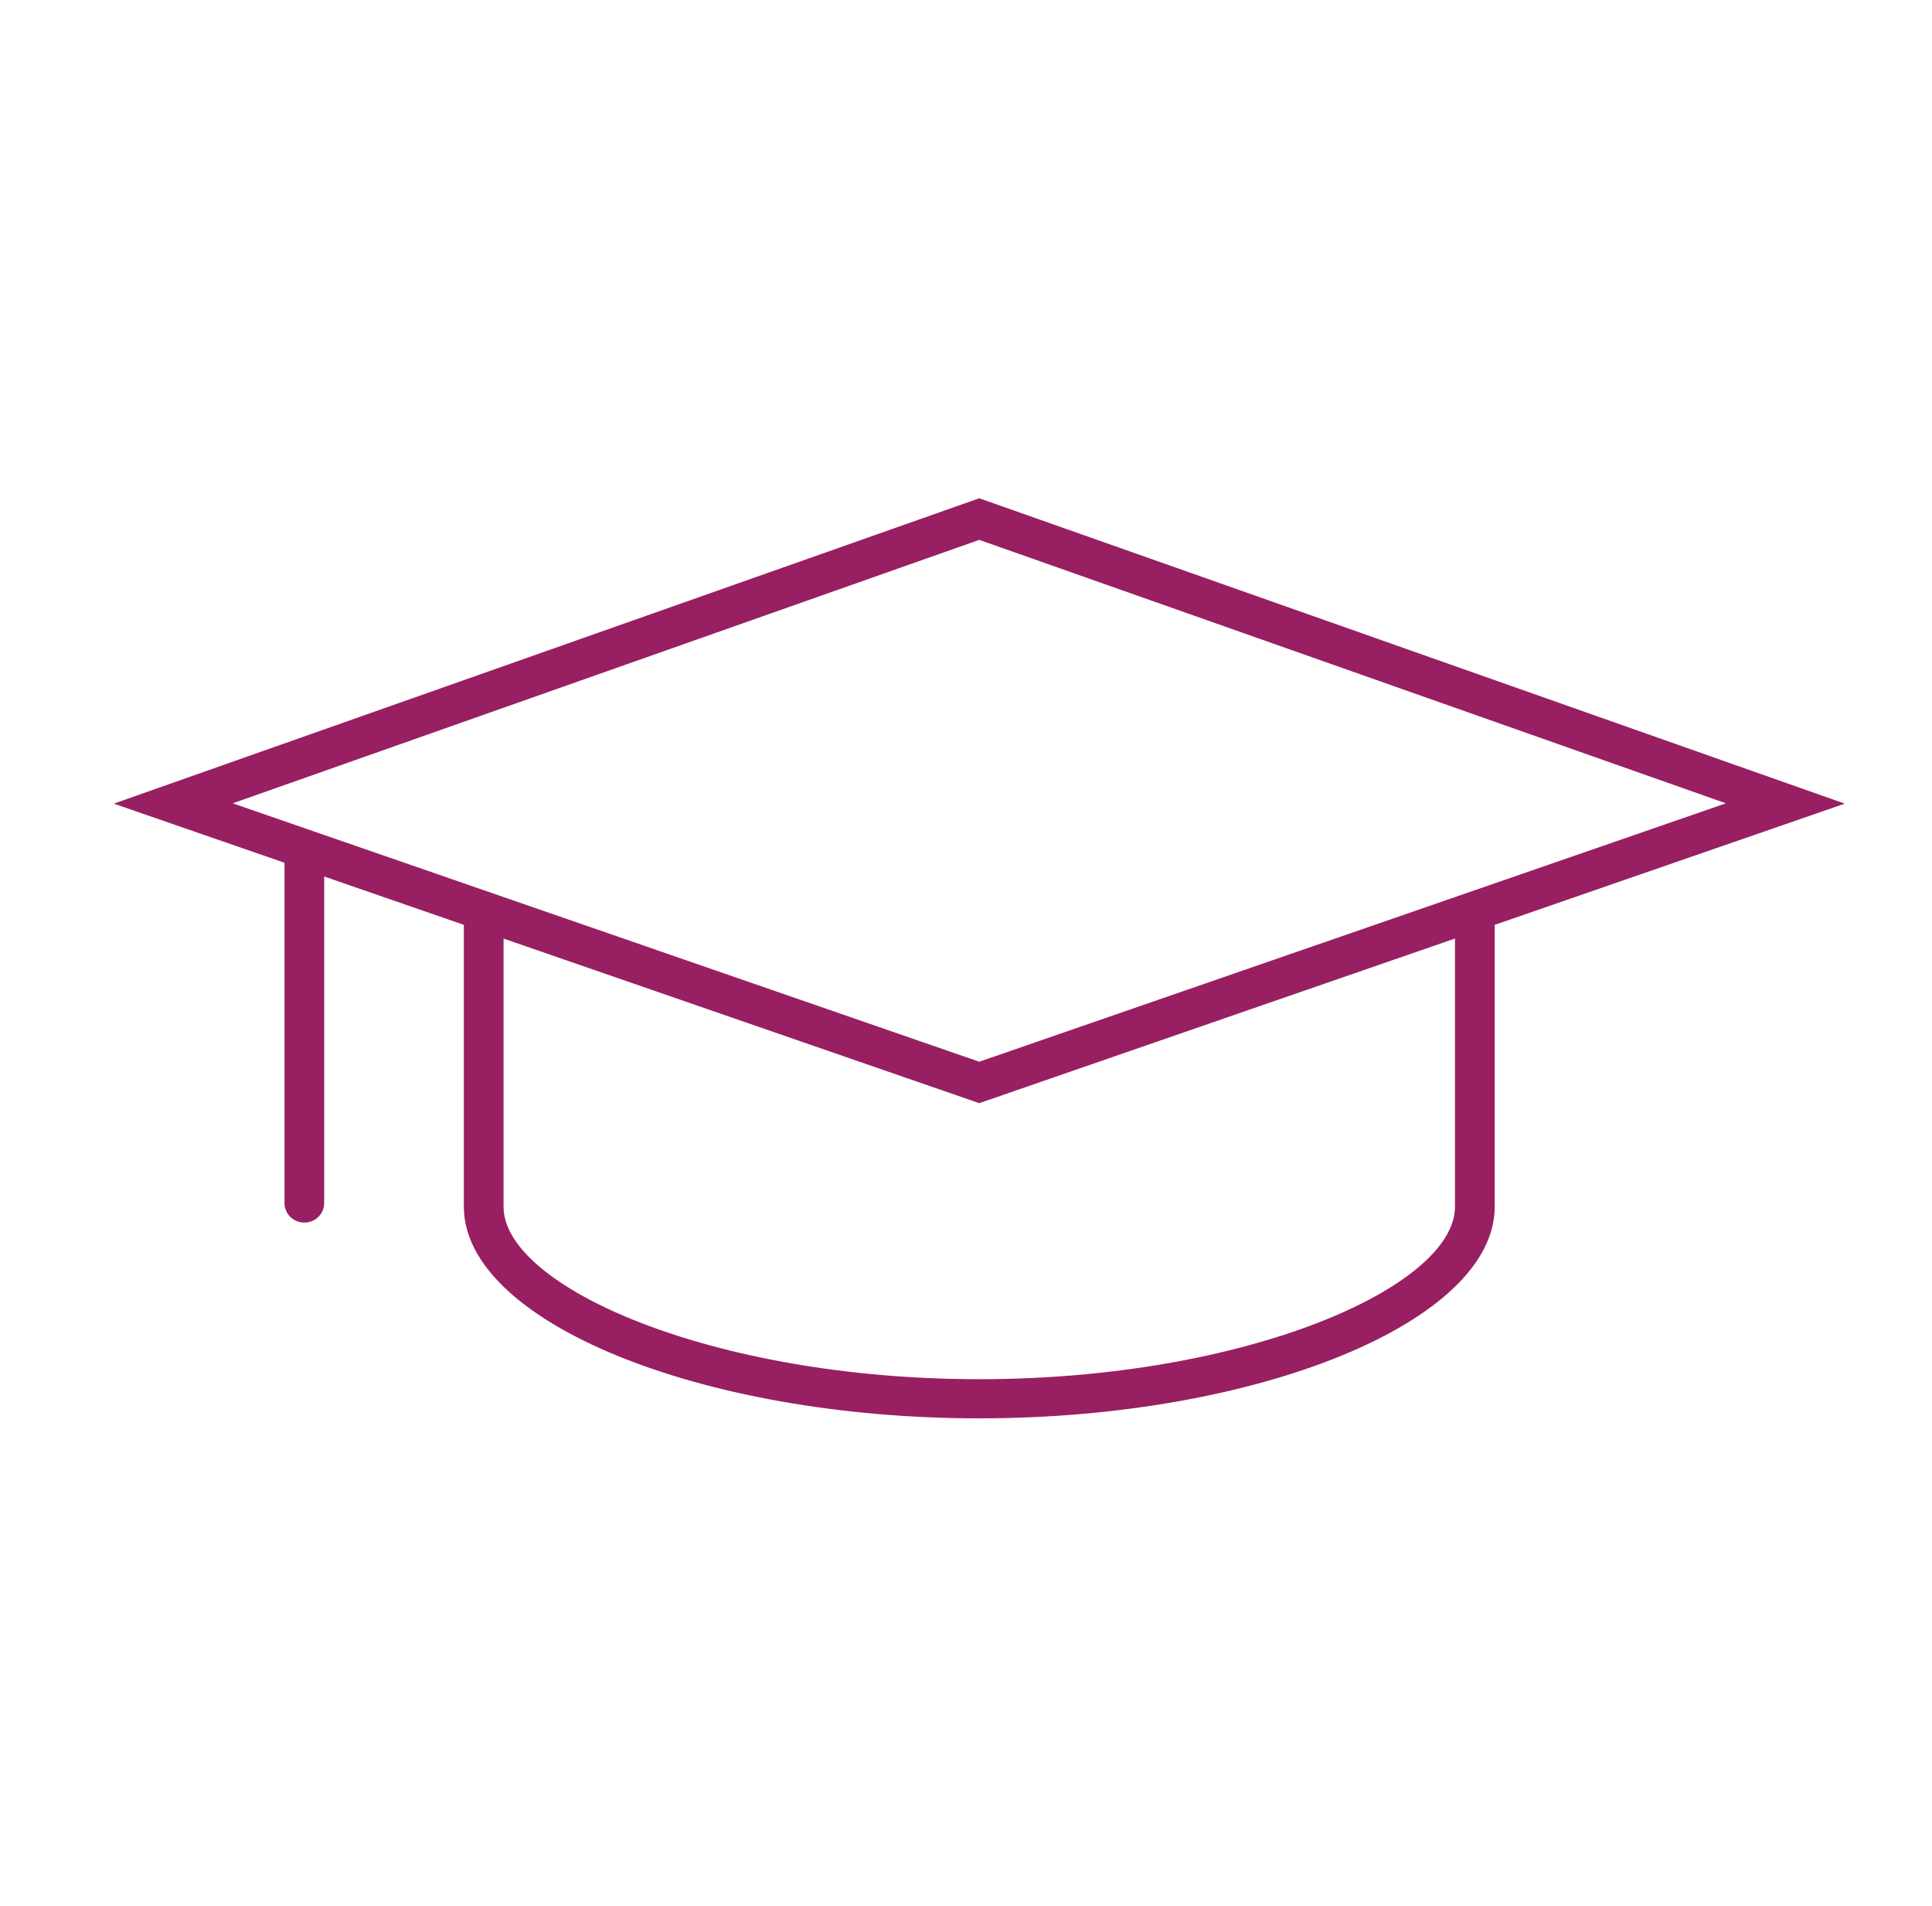 <svg width="73" height="72" xmlns="http://www.w3.org/2000/svg" xmlns:xlink="http://www.w3.org/1999/xlink" xml:space="preserve" overflow="hidden"><defs><clipPath id="clip0"><rect x="605" y="22" width="73" height="72"/></clipPath><clipPath id="clip1"><rect x="606" y="23" width="72" height="71"/></clipPath><clipPath id="clip2"><rect x="606" y="23" width="72" height="71"/></clipPath><clipPath id="clip3"><rect x="606" y="23" width="72" height="71"/></clipPath></defs><g clip-path="url(#clip0)" transform="translate(-605 -22)"><g clip-path="url(#clip1)"><g clip-path="url(#clip2)"><g clip-path="url(#clip3)"><path d="M67.755 29.361 35.504 17.824 3.254 29.361 9.615 31.594 9.615 44.449C9.615 44.857 9.946 45.188 10.354 45.188 10.763 45.188 11.094 44.857 11.094 44.449L11.094 32.113 16.299 33.94 16.299 44.59C16.299 48.923 25.094 52.584 35.504 52.584 45.915 52.584 54.711 48.923 54.711 44.591L54.711 33.94ZM35.504 19.396 63.308 29.342C63.319 29.346 63.319 29.352 63.308 29.355L35.504 39.111 7.704 29.355C7.692 29.352 7.692 29.346 7.704 29.342ZM53.231 44.591C53.231 47.603 45.488 51.105 35.504 51.105 25.521 51.105 17.778 47.603 17.778 44.591L17.778 34.459 35.504 40.677 53.231 34.457Z" fill="#981F62" fill-rule="nonzero" fill-opacity="1" transform="matrix(1.014 0 0 1 606 23)"/></g></g></g></g></svg>